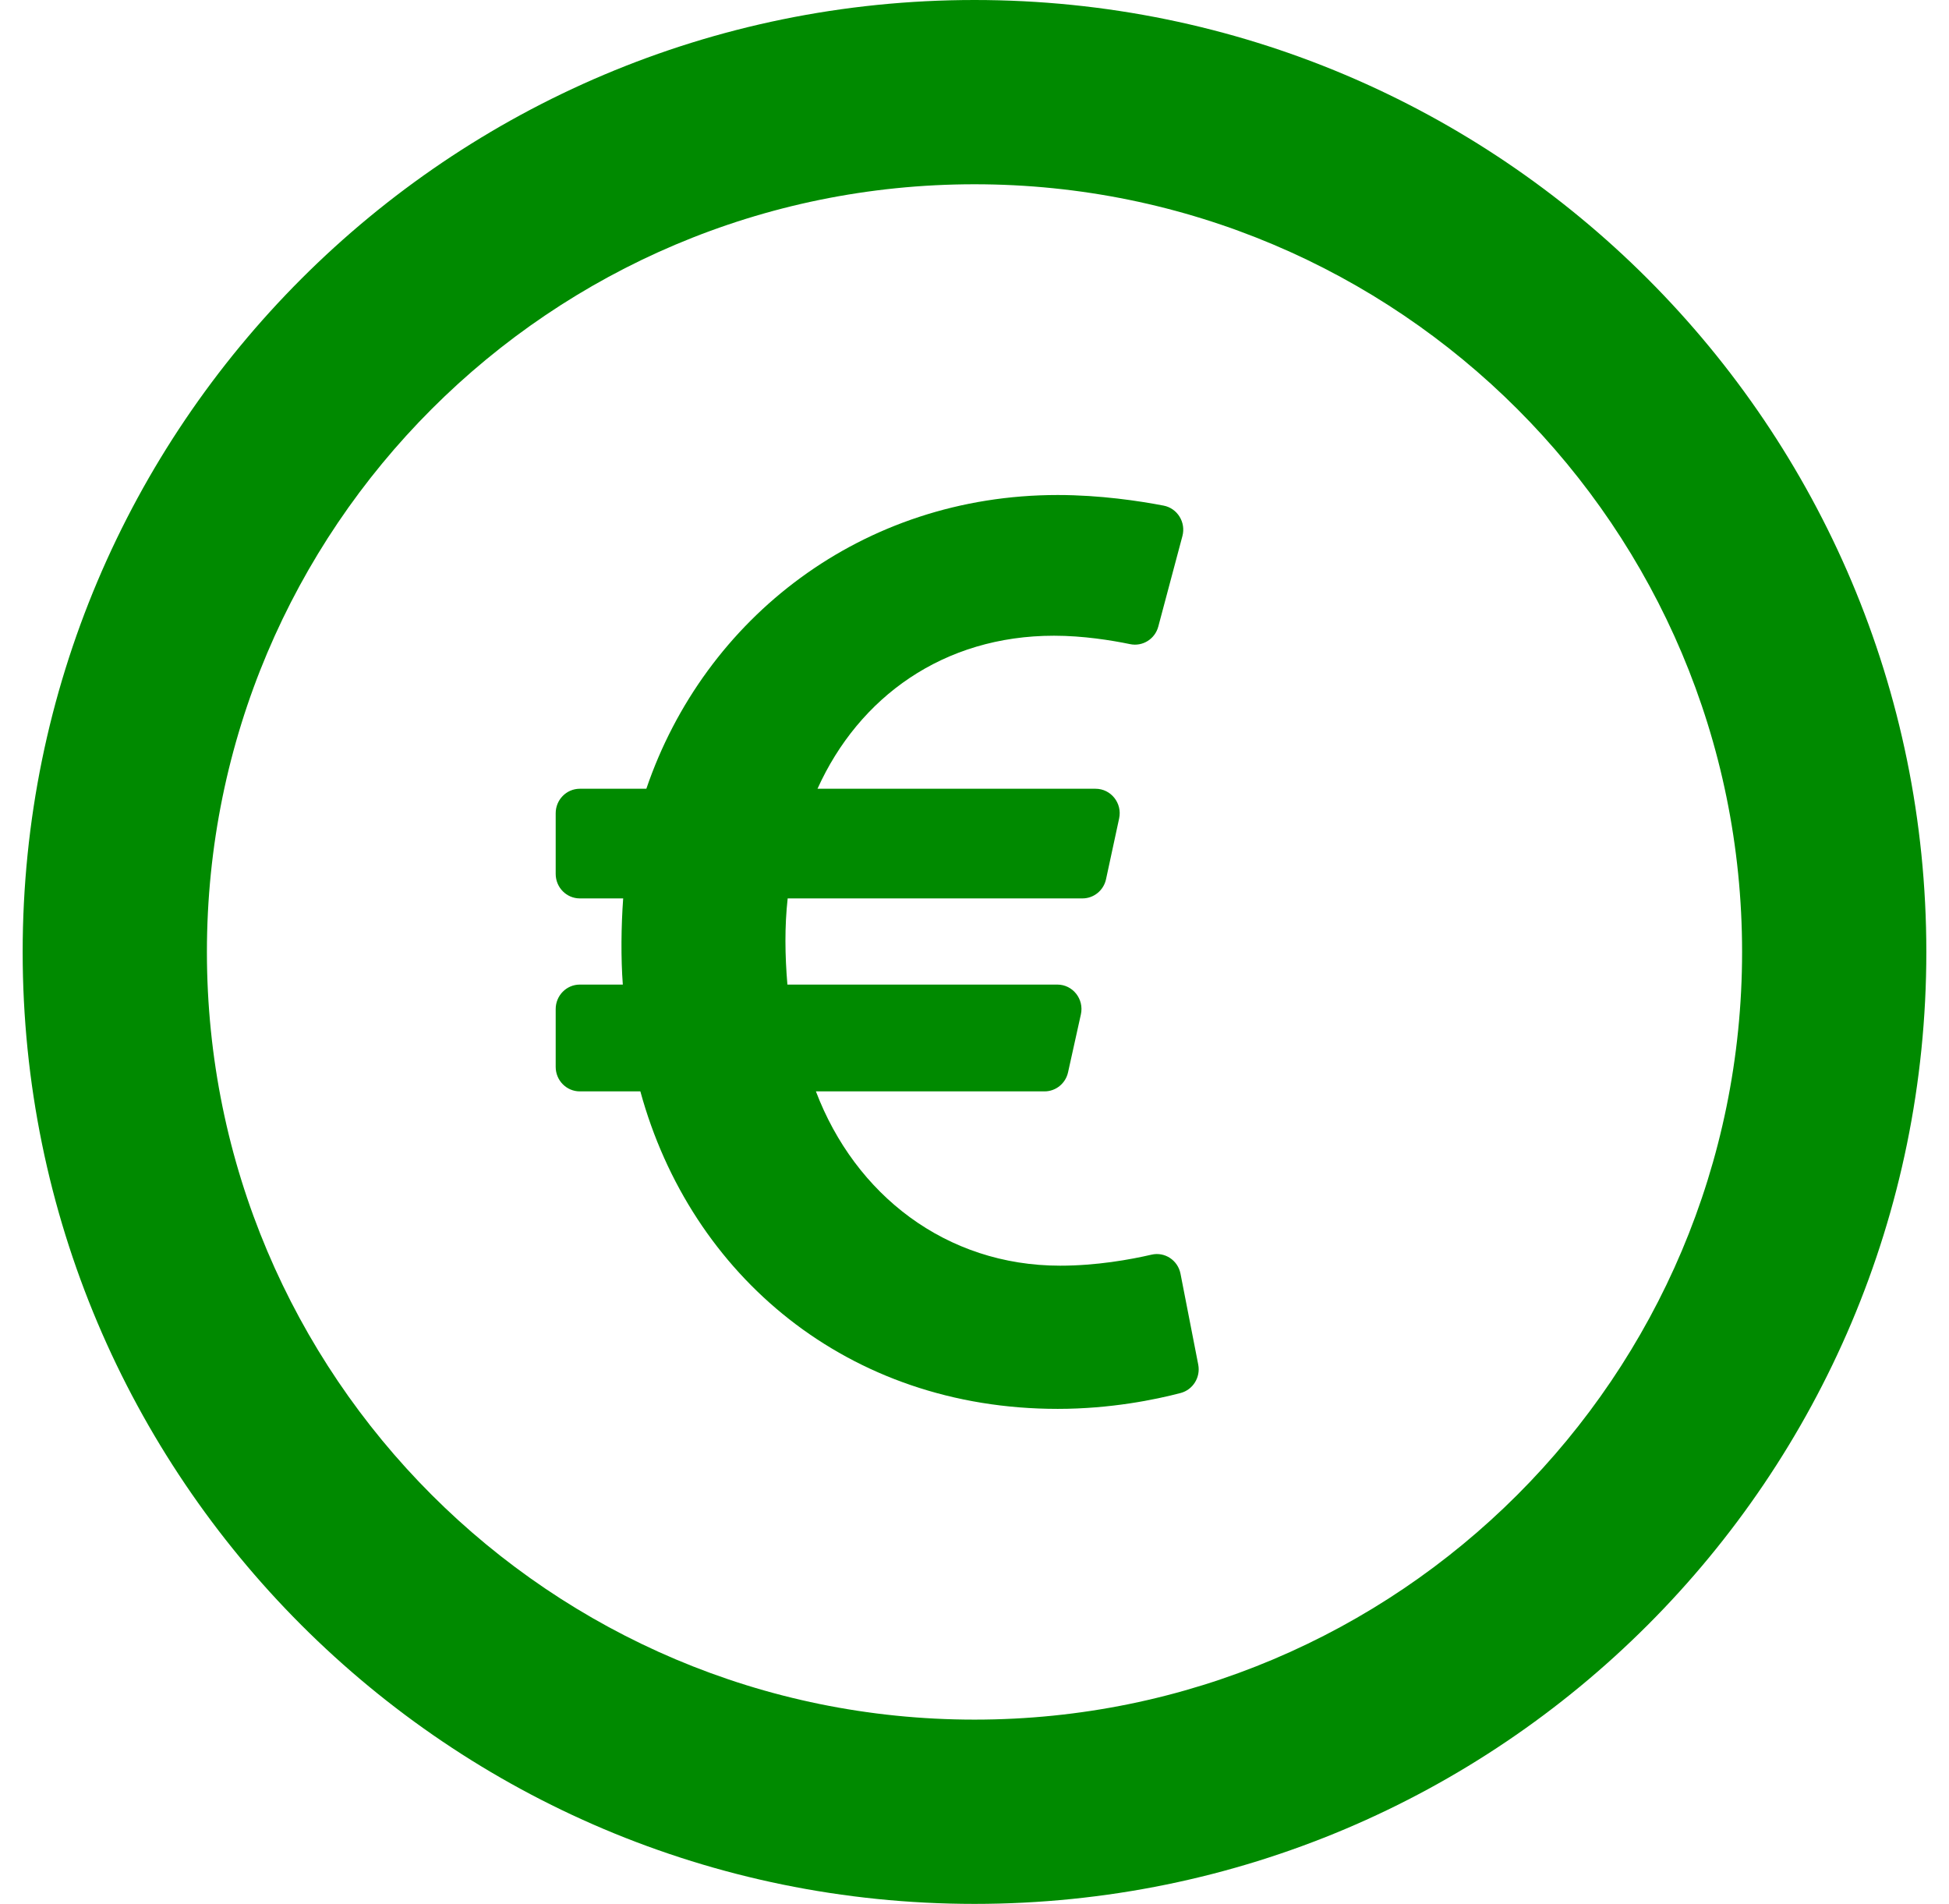 <svg width="43" height="42" viewBox="0 0 43 42" fill="none" xmlns="http://www.w3.org/2000/svg">
<path fill-rule="evenodd" clip-rule="evenodd" d="M0.5 21C0.5 9.399 9.899 0 21.5 0C33.101 0 42.5 9.399 42.5 21C42.5 32.601 33.101 42 21.5 42C9.899 42 0.5 32.601 0.5 21ZM4.565 21C4.565 30.357 12.143 37.935 21.5 37.935C30.857 37.935 38.435 30.357 38.435 21C38.435 11.643 30.857 4.065 21.5 4.065C12.143 4.065 4.565 11.643 4.565 21Z" fill="#008a00"/>
<path d="M26.045 28.099C25.987 27.801 25.698 27.61 25.405 27.678C24.931 27.788 24.189 27.921 23.39 27.921C20.871 27.921 18.867 26.356 18.001 24.076H23.045C23.294 24.076 23.51 23.901 23.564 23.655L23.847 22.378C23.922 22.041 23.669 21.72 23.328 21.72H17.372C17.318 21.075 17.309 20.447 17.378 19.819H23.882C24.132 19.819 24.349 19.642 24.402 19.395L24.691 18.055C24.764 17.719 24.511 17.4 24.171 17.4H18.036C18.951 15.375 20.817 14.024 23.254 14.024C23.897 14.024 24.522 14.125 24.934 14.21C25.209 14.267 25.481 14.098 25.555 13.822L26.087 11.826C26.168 11.522 25.977 11.213 25.673 11.154C25.136 11.051 24.271 10.92 23.336 10.92C19.024 10.92 15.544 13.631 14.26 17.4H12.792C12.498 17.4 12.26 17.642 12.26 17.94V19.279C12.26 19.577 12.498 19.819 12.792 19.819H13.749C13.704 20.431 13.697 21.137 13.741 21.72H12.792C12.498 21.72 12.26 21.962 12.26 22.26V23.536C12.26 23.834 12.498 24.076 12.792 24.076H14.128C15.239 28.141 18.705 31.08 23.336 31.08C24.503 31.08 25.49 30.876 26.047 30.73C26.32 30.658 26.491 30.383 26.436 30.102L26.045 28.099Z" fill="#008a00"/>
</svg>
